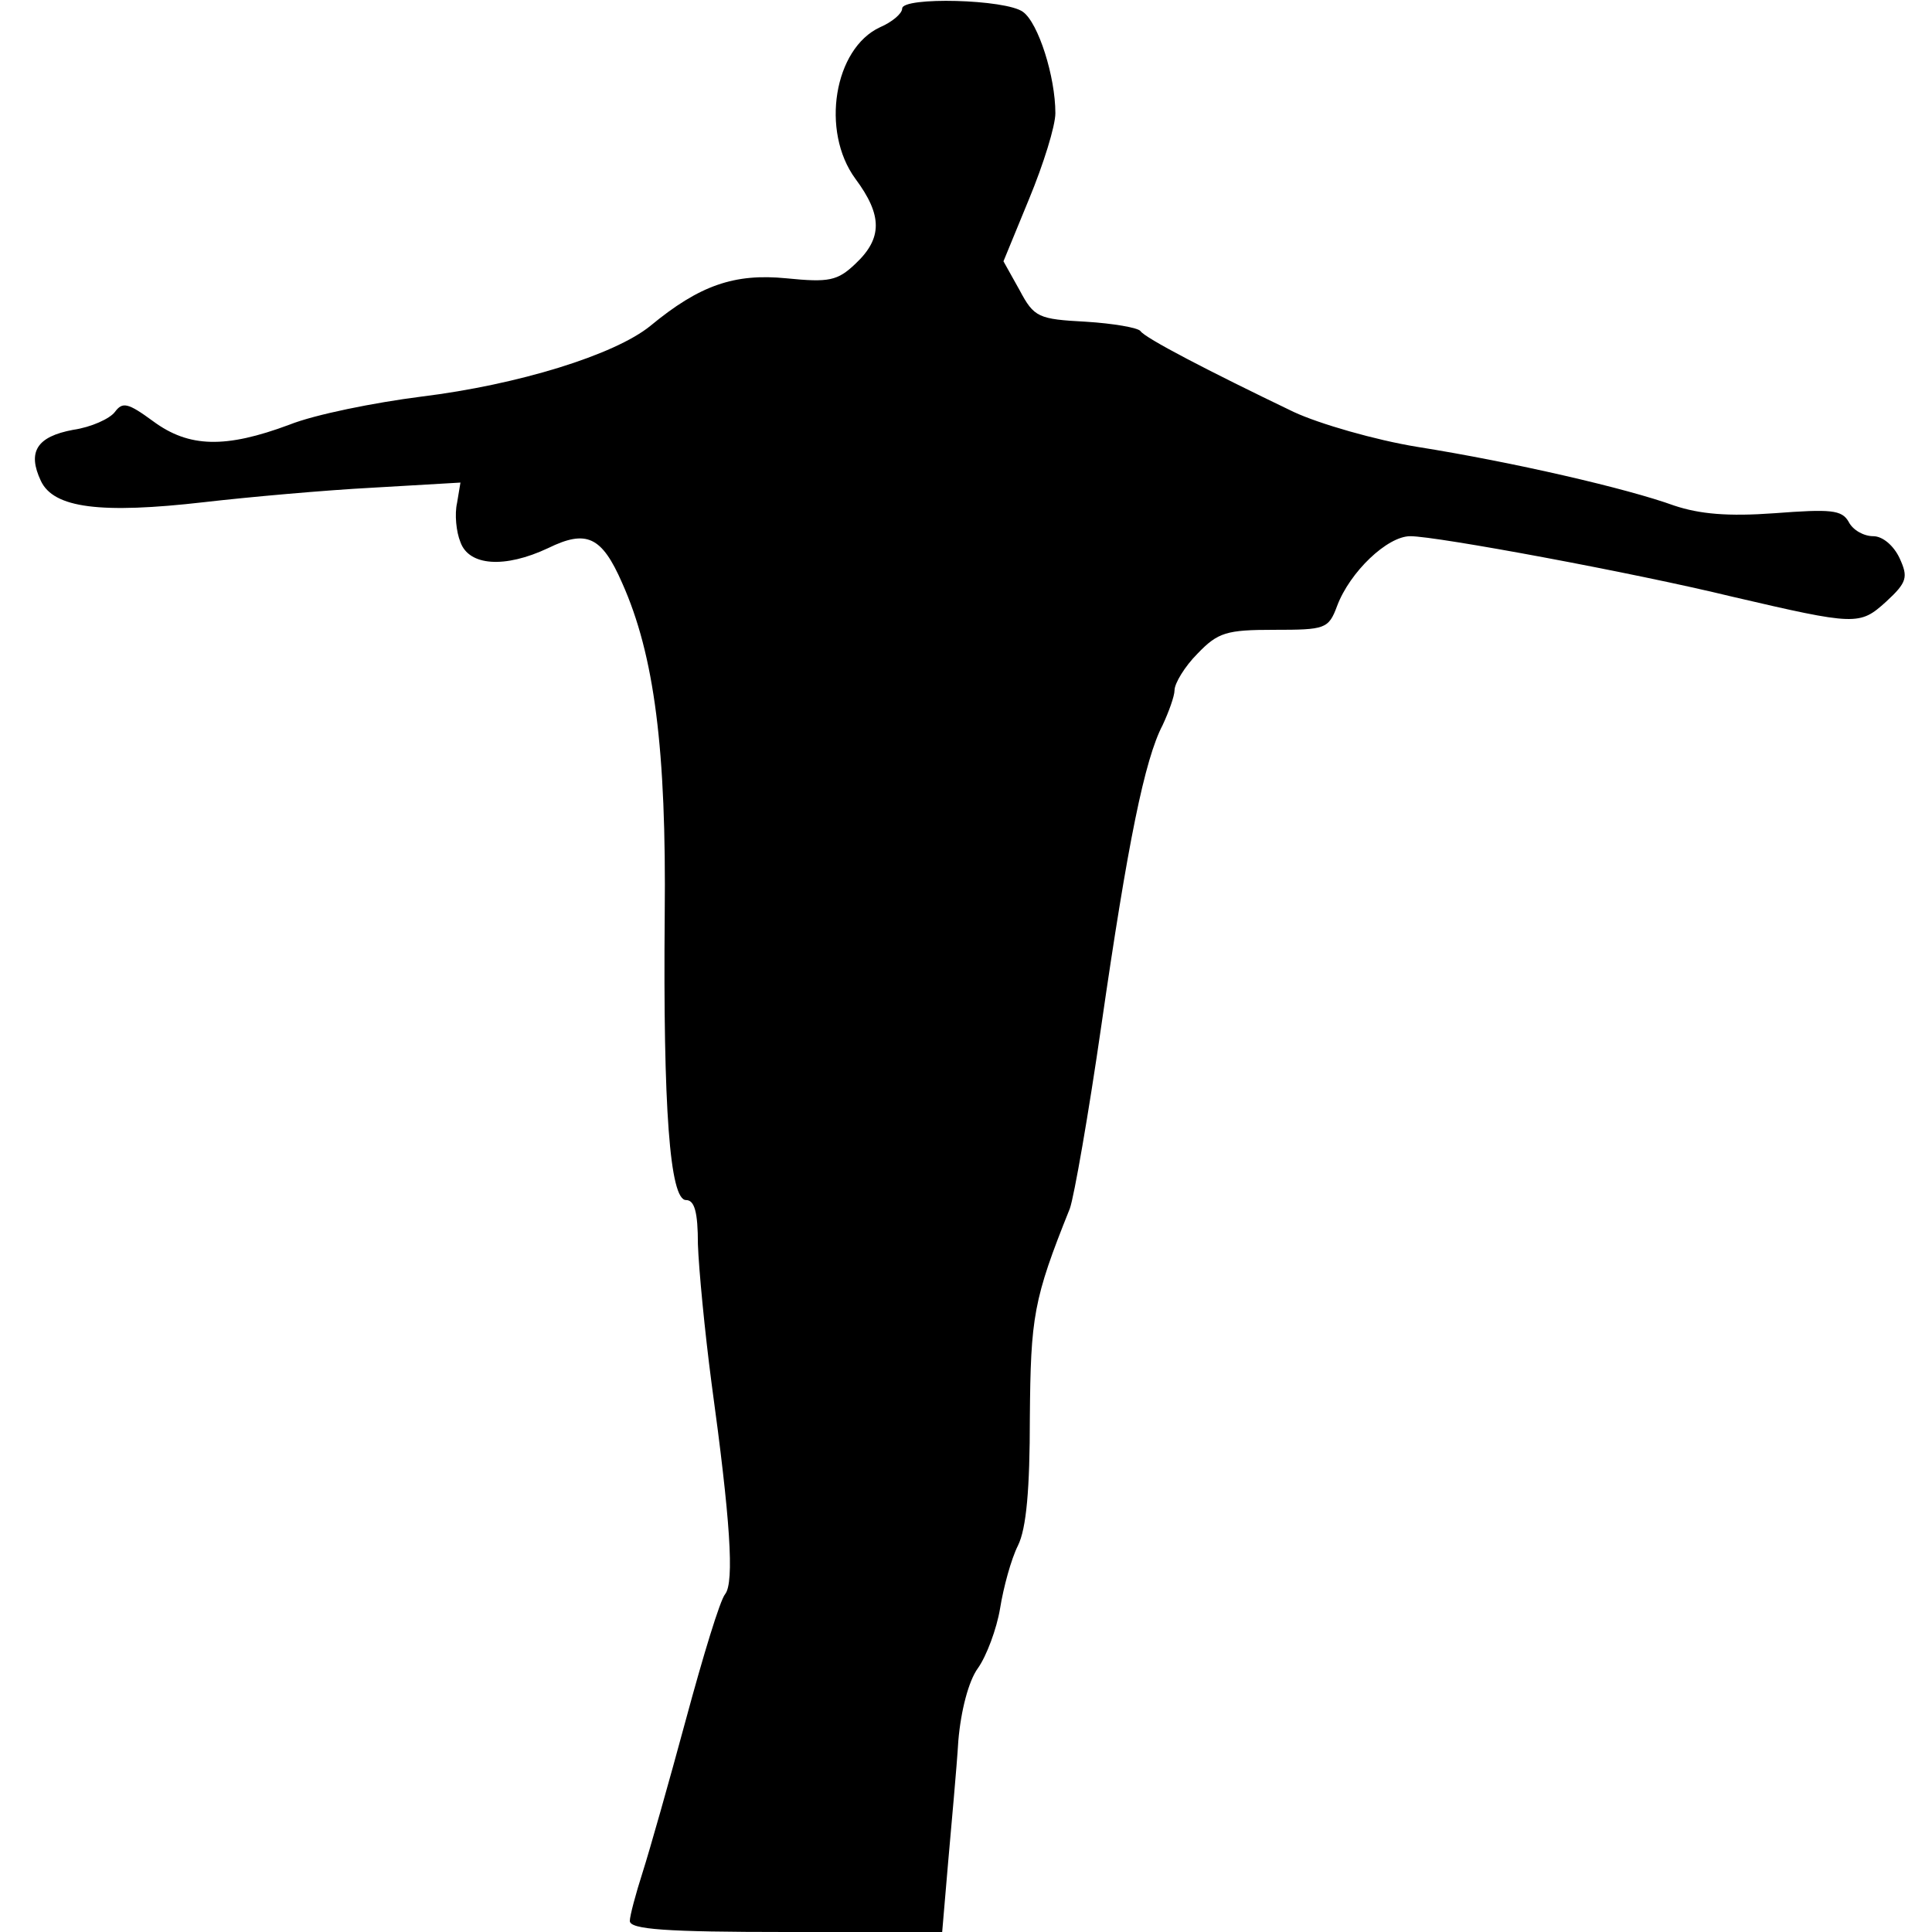 <?xml version="1.0" standalone="no"?>
<!DOCTYPE svg PUBLIC "-//W3C//DTD SVG 20010904//EN"
 "http://www.w3.org/TR/2001/REC-SVG-20010904/DTD/svg10.dtd">
<svg version="1.0" xmlns="http://www.w3.org/2000/svg"
 width="227pt" height="227pt" viewBox="0 0 227 227"
 preserveAspectRatio="xMidYMid meet">
<g transform="translate(0,227) scale(0.1,-0.1)"
fill="#000000" stroke="none">
<path d="M1060 2260 c0 -6 -12 -16 -26 -22 -54 -25 -70 -122 -29 -178 32 -43
32 -70 0 -100 -21 -20 -31 -22 -81 -17 -61 6 -102 -8 -160 -56 -42 -34 -155
-69 -269 -83 -55 -7 -125 -21 -155 -33 -75 -28 -118 -27 -160 4 -30 22 -36 23
-45 11 -6 -8 -28 -18 -49 -21 -43 -8 -54 -26 -38 -60 15 -32 70 -39 192 -25
52 6 141 14 198 17 l103 6 -4 -24 c-3 -13 -1 -34 4 -46 10 -28 52 -31 103 -7
45 22 63 14 87 -41 38 -85 52 -196 50 -390 -2 -227 6 -335 25 -335 10 0 14
-14 14 -52 1 -29 8 -102 16 -163 22 -160 27 -234 16 -248 -6 -7 -26 -73 -46
-147 -20 -74 -43 -155 -51 -180 -8 -25 -15 -51 -15 -57 0 -10 43 -13 184 -13
l183 0 7 82 c4 46 10 110 12 143 3 35 12 70 23 85 10 14 22 46 26 70 4 25 13
58 21 74 10 20 14 67 14 150 1 119 4 139 47 246 5 14 22 111 37 215 31 215 51
313 72 353 7 15 14 34 14 41 0 8 12 28 27 43 24 25 34 28 90 28 60 0 64 1 74
28 15 40 59 82 86 82 31 0 263 -43 378 -71 146 -34 150 -34 181 -6 25 23 26
29 16 51 -7 15 -20 26 -31 26 -11 0 -24 7 -29 17 -8 14 -21 15 -87 10 -55 -4
-88 -1 -118 9 -55 20 -189 51 -302 69 -49 8 -115 27 -145 41 -100 48 -175 87
-180 95 -3 4 -32 9 -64 11 -56 3 -61 5 -78 37 l-19 34 30 73 c17 41 31 86 31
101 0 43 -20 106 -38 119 -20 15 -142 18 -142 4z"/>
</g>
</svg>
